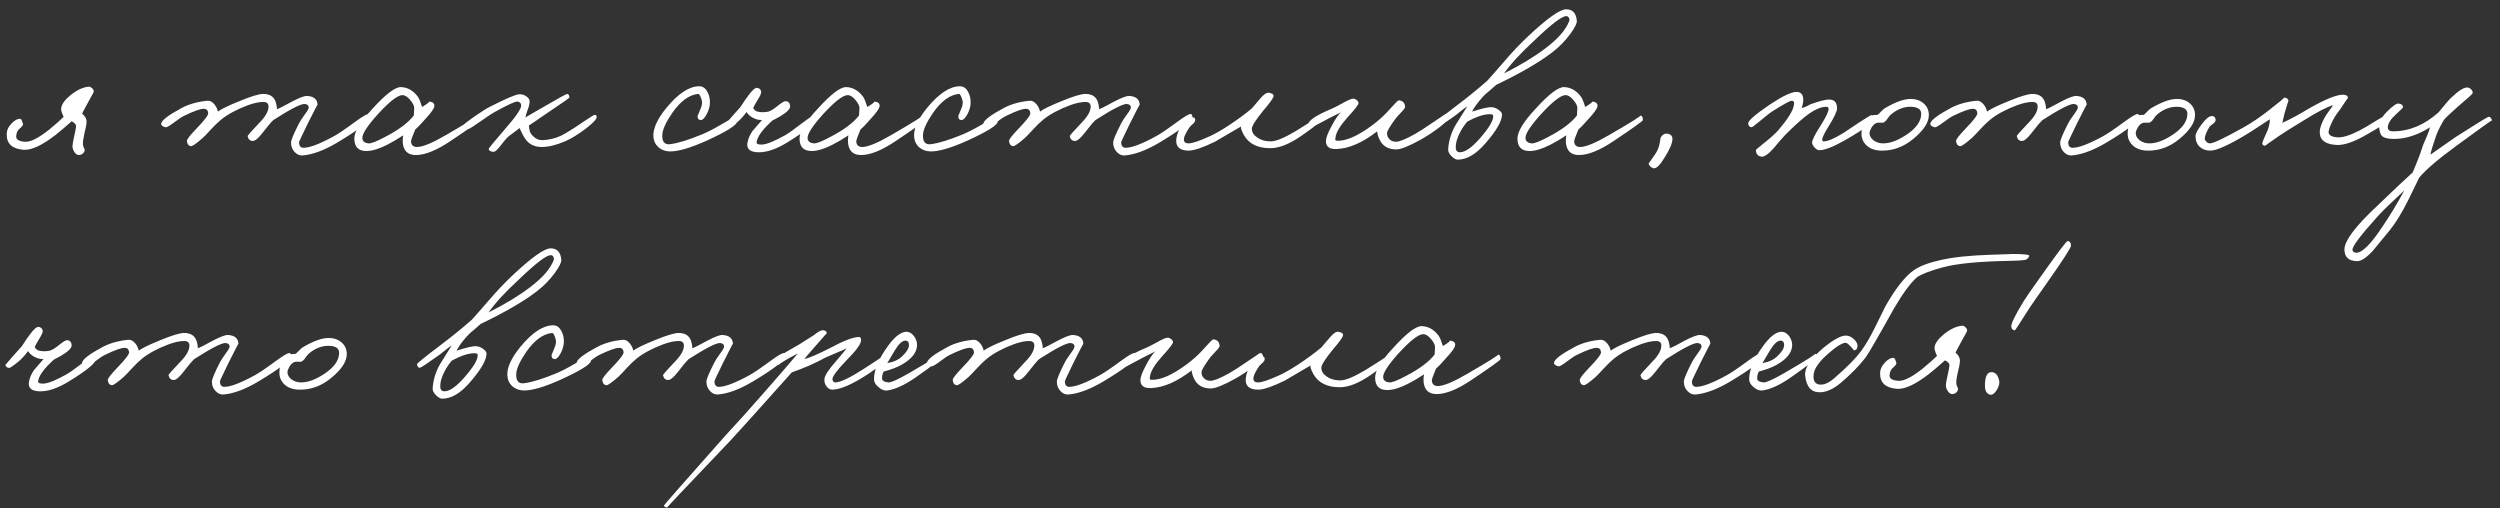 <?xml version="1.0" encoding="UTF-8"?> <svg xmlns="http://www.w3.org/2000/svg" width="251" height="51" viewBox="0 0 251 51" fill="none"><rect x="0" y="0" width="251" height="51" fill="#333333" stroke="none"/><path d="M9.416 9.187C9.416 9.241 9.268 9.524 8.972 10.035C8.488 10.923 8.246 11.381 8.246 11.408C8.555 11.663 8.703 11.946 8.69 12.255C8.676 12.524 8.602 12.915 8.468 13.426C8.36 13.897 8.313 14.26 8.326 14.516C8.326 14.596 8.36 14.704 8.427 14.838C8.494 14.96 8.515 15.067 8.488 15.162C8.394 15.404 8.219 15.538 7.963 15.565C7.761 15.579 7.593 15.471 7.458 15.242C7.337 15.054 7.277 14.866 7.277 14.677C7.277 14.529 7.331 14.213 7.438 13.729C7.559 13.217 7.627 12.861 7.64 12.659C7.64 12.497 7.492 12.336 7.196 12.175C6.564 12.74 6.025 13.197 5.581 13.547C4.222 14.596 3.153 15.094 2.372 15.04C1.215 14.946 0.65 14.421 0.677 13.466C0.677 13.076 0.845 12.713 1.182 12.376C1.491 12.053 1.78 11.905 2.049 11.932C2.13 11.946 2.218 12.121 2.312 12.457C2.325 12.551 2.224 12.693 2.009 12.881C1.767 13.069 1.639 13.332 1.626 13.668C1.599 14.004 1.895 14.193 2.514 14.233C3.065 14.273 3.886 13.856 4.976 12.982C5.581 12.484 6.052 12.067 6.389 11.73C6.187 11.3 6.106 11.004 6.147 10.842C6.2 10.439 6.53 9.995 7.135 9.51C7.768 9.013 8.367 8.743 8.932 8.703C9.012 8.69 9.113 8.737 9.234 8.844C9.356 8.952 9.416 9.066 9.416 9.187ZM37.172 11.73C37.145 12.148 36.042 13.009 33.862 14.314C32.544 15.094 31.386 15.525 30.391 15.605C30.095 15.632 29.826 15.518 29.584 15.262C29.341 15.007 29.22 14.691 29.22 14.314C29.22 14.072 29.489 13.426 30.027 12.376C30.108 12.201 30.31 11.892 30.633 11.448C30.889 11.111 31.01 10.883 30.996 10.762C30.983 10.573 30.848 10.466 30.593 10.439C30.216 10.412 29.166 10.95 27.444 12.053C27.189 12.296 26.825 12.726 26.354 13.345C25.937 13.883 25.614 14.152 25.386 14.152C25.103 14.152 24.928 13.991 24.861 13.668C24.847 13.614 25.251 13.157 26.072 12.296C26.664 11.69 26.96 11.159 26.96 10.701C26.96 10.392 26.785 10.237 26.435 10.237C26.004 10.237 25.493 10.345 24.901 10.56C23.758 10.99 22.856 11.475 22.197 12.013C21.887 12.269 21.564 12.578 21.228 12.941C20.811 13.399 20.528 13.695 20.38 13.829C19.721 14.408 19.317 14.691 19.169 14.677C18.927 14.637 18.793 14.462 18.766 14.152C18.752 14.004 19.075 13.587 19.734 12.901C20.528 12.08 20.918 11.569 20.905 11.367C20.878 11.071 20.73 10.923 20.461 10.923C20.111 10.923 19.465 11.152 18.523 11.609C18.281 11.717 17.904 11.966 17.393 12.356C16.976 12.666 16.721 12.807 16.626 12.78C16.317 12.699 16.169 12.578 16.182 12.417C16.223 12.08 16.909 11.556 18.241 10.842C18.968 10.452 19.829 10.21 20.824 10.116C21.067 10.089 21.302 10.21 21.531 10.479C21.719 10.721 21.833 10.963 21.874 11.206C22.21 10.95 22.93 10.6 24.033 10.156C25.204 9.672 26.004 9.43 26.435 9.43C27.148 9.43 27.579 9.753 27.727 10.398C27.78 10.6 27.807 10.789 27.807 10.963C27.982 10.91 28.5 10.647 29.361 10.176C30.088 9.8 30.579 9.618 30.835 9.631C31.508 9.672 31.857 9.968 31.884 10.52C31.884 10.466 31.548 11.111 30.875 12.457C30.31 13.614 30.027 14.22 30.027 14.273C30.027 14.65 30.175 14.838 30.471 14.838C31.09 14.838 32.113 14.448 33.539 13.668C33.983 13.426 34.696 12.941 35.679 12.215C36.419 11.677 36.863 11.421 37.011 11.448C37.118 11.475 37.172 11.569 37.172 11.73ZM48.168 12.053C48.168 12.148 47.192 12.847 45.242 14.152C43.842 15.094 42.678 15.565 41.75 15.565C41.077 15.565 40.66 15.269 40.499 14.677C40.418 14.368 40.411 14.004 40.478 13.587C39.913 13.964 39.389 14.273 38.904 14.516C38.07 14.946 37.364 15.162 36.785 15.162C35.978 15.162 35.574 14.744 35.574 13.91C35.574 13.21 36.186 12.208 37.411 10.903C38.729 9.45 39.678 8.73 40.256 8.743C40.929 8.77 41.494 9.093 41.952 9.712C42.073 9.874 42.214 10.217 42.376 10.742C42.954 10.392 43.176 10.21 43.042 10.197C43.459 10.223 43.647 10.385 43.607 10.681C43.566 10.923 43.264 11.347 42.699 11.952C42.268 12.45 41.931 12.8 41.689 13.002C41.393 13.702 41.252 14.112 41.266 14.233C41.306 14.583 41.508 14.758 41.871 14.758C42.436 14.758 43.412 14.354 44.797 13.547C47.044 12.242 48.074 11.596 47.885 11.609C48.074 11.596 48.168 11.744 48.168 12.053ZM41.588 10.842C41.588 10.627 41.454 10.358 41.185 10.035C40.902 9.699 40.633 9.537 40.377 9.551C39.893 9.578 39.072 10.223 37.915 11.488C36.839 12.686 36.328 13.493 36.381 13.91C36.422 14.193 36.623 14.354 36.987 14.395C37.256 14.421 37.814 14.206 38.662 13.749C40.034 13.036 40.996 12.316 41.548 11.589L41.588 10.842ZM59.913 11.73C59.927 11.946 59.557 12.343 58.803 12.921C58.036 13.5 57.344 13.924 56.725 14.193C55.837 14.569 55.056 14.758 54.383 14.758C53.63 14.758 53.065 14.462 52.688 13.87C52.621 13.776 52.533 13.621 52.426 13.406C52.305 13.136 52.217 12.955 52.163 12.861C52.069 12.941 51.874 13.089 51.578 13.305C51.309 13.493 51.087 13.668 50.912 13.829C50.845 13.883 50.623 14.152 50.246 14.637C49.923 15.04 49.701 15.242 49.58 15.242C49.284 15.242 49.109 15.148 49.055 14.96C49.042 14.919 49.607 14.233 50.751 12.901C51.8 11.704 52.325 10.937 52.325 10.6C52.325 10.371 52.204 10.237 51.962 10.197C51.746 10.17 51.006 10.506 49.742 11.206C49.459 11.354 48.894 11.724 48.046 12.316C47.387 12.787 47.01 13.009 46.916 12.982C46.566 12.915 46.418 12.793 46.472 12.618C46.499 12.524 46.889 12.215 47.642 11.69C48.383 11.179 48.921 10.842 49.257 10.681C50.778 9.914 51.719 9.51 52.083 9.47C52.338 9.443 52.581 9.504 52.809 9.652C53.051 9.8 53.173 9.981 53.173 10.197C53.173 10.425 53.105 10.708 52.971 11.044C52.836 11.394 52.769 11.65 52.769 11.811C52.702 11.811 53.334 11.434 54.666 10.681C56.119 9.833 56.879 9.416 56.947 9.43C57.095 9.457 57.169 9.578 57.169 9.793C57.169 9.833 56.536 10.277 55.272 11.125L54.262 11.811C53.832 12.121 53.455 12.376 53.132 12.578C53.092 12.632 53.105 12.807 53.173 13.103C53.2 13.278 53.321 13.473 53.536 13.688C53.818 13.957 54.128 14.085 54.464 14.072C55.123 14.045 55.742 13.897 56.321 13.628C56.765 13.412 57.451 12.989 58.38 12.356C59.187 11.804 59.631 11.529 59.712 11.529C59.819 11.529 59.887 11.596 59.913 11.73ZM74 12.215C73.973 12.565 72.964 13.197 70.973 14.112C69.291 14.866 68.04 15.229 67.219 15.202C66.802 15.188 66.445 15.06 66.149 14.818C65.826 14.549 65.645 14.193 65.604 13.749C65.537 12.955 65.968 11.986 66.896 10.842C68.08 9.403 69.17 8.676 70.166 8.663C70.529 8.649 70.811 8.831 71.013 9.208C71.202 9.531 71.289 9.914 71.276 10.358C71.262 10.721 71.154 11.091 70.953 11.468C70.737 11.872 70.529 12.067 70.327 12.053C70.112 12.026 70.018 11.878 70.044 11.609C70.044 11.636 70.139 11.414 70.327 10.943C70.489 10.58 70.529 10.277 70.448 10.035C70.327 9.618 70.206 9.416 70.085 9.43C69.183 9.524 68.322 10.156 67.501 11.327C66.856 12.269 66.519 13.009 66.492 13.547C66.466 14.246 66.735 14.556 67.3 14.475C68.094 14.368 69.143 14.045 70.448 13.507C70.959 13.305 71.639 12.955 72.487 12.457C73.24 12.013 73.65 11.784 73.718 11.771C73.933 11.73 74.027 11.878 74 12.215ZM81.795 12.053C81.714 12.47 80.833 13.197 79.151 14.233C77.927 15 76.87 15.35 75.982 15.283C75.283 15.229 74.967 14.933 75.034 14.395C75.101 13.964 75.276 13.547 75.559 13.143C75.585 13.116 75.902 12.753 76.507 12.053C76.251 12.053 76.023 12.013 75.821 11.932C75.417 11.771 75.128 11.542 74.953 11.246C74.644 11.677 74.294 12.053 73.904 12.376C73.433 12.753 73.15 12.941 73.056 12.941C72.962 12.941 72.874 12.908 72.794 12.841C72.713 12.773 72.679 12.699 72.693 12.618C72.706 12.605 72.962 12.309 73.46 11.73L74.327 10.762C75.135 9.497 75.673 8.851 75.942 8.824C76.05 8.811 76.157 8.844 76.265 8.925C76.373 9.019 76.426 9.134 76.426 9.268C76.413 9.416 76.305 9.652 76.103 9.975C75.861 10.365 75.7 10.654 75.619 10.842C75.74 11.058 75.888 11.179 76.063 11.206C76.373 11.286 76.736 11.286 77.153 11.206C77.409 11.125 77.745 10.91 78.162 10.56C78.525 10.277 78.768 10.143 78.889 10.156C79.158 10.183 79.306 10.345 79.333 10.641C79.373 11.004 78.781 11.488 77.557 12.094C76.534 13.022 76.003 13.762 75.962 14.314C75.962 14.448 76.13 14.516 76.467 14.516C76.951 14.502 77.732 14.193 78.808 13.587C79.104 13.426 79.629 13.056 80.382 12.477C81.055 11.966 81.432 11.704 81.512 11.69C81.62 11.677 81.701 11.71 81.755 11.791C81.808 11.872 81.822 11.959 81.795 12.053ZM92.869 12.053C92.869 12.148 91.894 12.847 89.942 14.152C88.543 15.094 87.379 15.565 86.451 15.565C85.778 15.565 85.361 15.269 85.2 14.677C85.119 14.368 85.112 14.004 85.18 13.587C84.614 13.964 84.09 14.273 83.605 14.516C82.771 14.946 82.065 15.162 81.486 15.162C80.679 15.162 80.275 14.744 80.275 13.91C80.275 13.21 80.887 12.208 82.112 10.903C83.43 9.45 84.379 8.73 84.957 8.743C85.63 8.77 86.195 9.093 86.653 9.712C86.774 9.874 86.915 10.217 87.077 10.742C87.655 10.392 87.877 10.21 87.743 10.197C88.16 10.223 88.348 10.385 88.308 10.681C88.267 10.923 87.965 11.347 87.4 11.952C86.969 12.45 86.633 12.8 86.39 13.002C86.094 13.702 85.953 14.112 85.967 14.233C86.007 14.583 86.209 14.758 86.572 14.758C87.137 14.758 88.113 14.354 89.499 13.547C91.746 12.242 92.775 11.596 92.587 11.609C92.775 11.596 92.869 11.744 92.869 12.053ZM86.29 10.842C86.29 10.627 86.155 10.358 85.886 10.035C85.603 9.699 85.334 9.537 85.079 9.551C84.594 9.578 83.773 10.223 82.616 11.488C81.54 12.686 81.029 13.493 81.082 13.91C81.123 14.193 81.325 14.354 81.688 14.395C81.957 14.421 82.515 14.206 83.363 13.749C84.736 13.036 85.698 12.316 86.249 11.589L86.29 10.842ZM100.174 12.215C100.148 12.565 99.138 13.197 97.147 14.112C95.465 14.866 94.214 15.229 93.393 15.202C92.976 15.188 92.62 15.06 92.323 14.818C92.001 14.549 91.819 14.193 91.778 13.749C91.711 12.955 92.142 11.986 93.07 10.842C94.254 9.403 95.344 8.676 96.34 8.663C96.703 8.649 96.986 8.831 97.187 9.208C97.376 9.531 97.463 9.914 97.45 10.358C97.436 10.721 97.329 11.091 97.127 11.468C96.912 11.872 96.703 12.067 96.501 12.053C96.286 12.026 96.192 11.878 96.219 11.609C96.219 11.636 96.313 11.414 96.501 10.943C96.663 10.58 96.703 10.277 96.622 10.035C96.501 9.618 96.38 9.416 96.259 9.43C95.358 9.524 94.496 10.156 93.676 11.327C93.03 12.269 92.694 13.009 92.667 13.547C92.64 14.246 92.909 14.556 93.474 14.475C94.268 14.368 95.317 14.045 96.622 13.507C97.134 13.305 97.813 12.955 98.661 12.457C99.414 12.013 99.825 11.784 99.892 11.771C100.107 11.73 100.201 11.878 100.174 12.215ZM119.715 11.73C119.688 12.148 118.585 13.009 116.405 14.314C115.087 15.094 113.93 15.525 112.934 15.605C112.638 15.632 112.369 15.518 112.127 15.262C111.885 15.007 111.763 14.691 111.763 14.314C111.763 14.072 112.033 13.426 112.571 12.376C112.651 12.201 112.853 11.892 113.176 11.448C113.432 11.111 113.553 10.883 113.54 10.762C113.526 10.573 113.392 10.466 113.136 10.439C112.759 10.412 111.71 10.95 109.987 12.053C109.732 12.296 109.368 12.726 108.898 13.345C108.48 13.883 108.158 14.152 107.929 14.152C107.646 14.152 107.471 13.991 107.404 13.668C107.391 13.614 107.794 13.157 108.615 12.296C109.207 11.69 109.503 11.159 109.503 10.701C109.503 10.392 109.328 10.237 108.978 10.237C108.548 10.237 108.036 10.345 107.444 10.56C106.301 10.99 105.399 11.475 104.74 12.013C104.43 12.269 104.108 12.578 103.771 12.941C103.354 13.399 103.072 13.695 102.924 13.829C102.264 14.408 101.861 14.691 101.713 14.677C101.47 14.637 101.336 14.462 101.309 14.152C101.295 14.004 101.618 13.587 102.278 12.901C103.072 12.08 103.462 11.569 103.448 11.367C103.421 11.071 103.273 10.923 103.004 10.923C102.654 10.923 102.009 11.152 101.067 11.609C100.825 11.717 100.448 11.966 99.936 12.356C99.519 12.666 99.264 12.807 99.17 12.78C98.86 12.699 98.712 12.578 98.726 12.417C98.766 12.08 99.452 11.556 100.784 10.842C101.511 10.452 102.372 10.21 103.368 10.116C103.61 10.089 103.845 10.21 104.074 10.479C104.262 10.721 104.377 10.963 104.417 11.206C104.753 10.95 105.473 10.6 106.577 10.156C107.747 9.672 108.548 9.43 108.978 9.43C109.691 9.43 110.122 9.753 110.27 10.398C110.324 10.6 110.351 10.789 110.351 10.963C110.526 10.91 111.044 10.647 111.905 10.176C112.631 9.8 113.122 9.618 113.378 9.631C114.051 9.672 114.401 9.968 114.428 10.52C114.428 10.466 114.091 11.111 113.418 12.457C112.853 13.614 112.571 14.22 112.571 14.273C112.571 14.65 112.719 14.838 113.015 14.838C113.634 14.838 114.656 14.448 116.083 13.668C116.527 13.426 117.24 12.941 118.222 12.215C118.962 11.677 119.406 11.421 119.554 11.448C119.662 11.475 119.715 11.569 119.715 11.73ZM132.75 11.932C132.682 12.148 132.01 12.699 130.731 13.587C129.507 14.448 128.444 14.879 127.543 14.879C126.264 14.879 125.376 14.435 124.878 13.547C124.65 13.116 124.556 12.834 124.596 12.699C122.82 13.735 121.972 14.233 122.053 14.193C120.788 14.812 119.887 15.121 119.348 15.121C118.447 15.121 118.03 14.744 118.097 13.991C118.138 13.52 118.333 13.029 118.682 12.518C119.059 11.966 119.416 11.717 119.752 11.771C119.94 11.798 120.021 11.905 119.994 12.094C119.981 12.201 119.907 12.316 119.772 12.437C119.584 12.598 119.47 12.713 119.429 12.78C119.066 13.318 118.878 13.708 118.864 13.95C118.837 14.246 118.999 14.395 119.348 14.395C119.712 14.395 120.425 14.152 121.488 13.668C121.986 13.439 122.578 13.103 123.264 12.659C124.246 12.013 125.053 11.421 125.686 10.883L126.513 9.914C126.877 9.483 127.166 9.282 127.381 9.309C127.731 9.362 127.892 9.483 127.865 9.672C127.825 9.874 127.475 10.358 126.816 11.125C126.063 12.053 125.686 12.652 125.686 12.921C125.686 13.271 125.867 13.567 126.231 13.809C126.594 14.065 127.045 14.193 127.583 14.193C128.108 14.193 128.955 13.843 130.126 13.143C131.794 12.107 132.561 11.596 132.427 11.609C132.507 11.596 132.588 11.623 132.669 11.69C132.75 11.757 132.777 11.838 132.75 11.932ZM145.456 11.811C145.483 11.946 145.18 12.262 144.548 12.76C143.929 13.231 143.31 13.641 142.691 13.991C141.507 14.65 140.686 14.986 140.229 15C139.408 15.014 138.836 14.691 138.513 14.031C138.352 13.681 138.271 13.399 138.271 13.184C136.818 14.314 135.466 14.906 134.214 14.96C133.461 15 133.098 14.717 133.125 14.112C133.138 13.816 133.326 13.332 133.69 12.659C134.04 11.986 134.356 11.522 134.638 11.266C134.504 11.347 134.302 11.448 134.033 11.569L133.326 11.932C132.21 12.524 131.658 12.82 131.671 12.82C131.429 12.793 131.322 12.672 131.349 12.457C131.402 12.067 132.183 11.556 133.69 10.923C133.865 10.856 134.235 10.668 134.8 10.358C135.271 10.089 135.6 9.941 135.789 9.914C135.923 9.887 136.058 9.927 136.192 10.035C136.327 10.129 136.394 10.237 136.394 10.358C136.394 10.506 136.031 10.977 135.304 11.771C134.578 12.578 134.174 13.237 134.093 13.749C134.066 13.964 134.053 14.045 134.053 13.991C134.053 14.072 134.114 14.119 134.235 14.132C135.15 14.172 136.347 13.641 137.827 12.538C138.406 12.094 138.877 11.677 139.24 11.286C139.966 10.479 140.357 10.075 140.41 10.075C140.814 10.089 141.036 10.304 141.076 10.721C141.076 10.829 140.942 11.017 140.673 11.286C140.323 11.65 140.101 11.905 140.007 12.053C139.509 12.753 139.26 13.184 139.26 13.345C139.247 13.574 139.314 13.769 139.462 13.93C139.637 14.132 139.866 14.233 140.148 14.233C140.498 14.233 141.13 13.977 142.045 13.466C142.516 13.197 143.142 12.793 143.922 12.255C144.689 11.744 145.066 11.488 145.052 11.488C145.241 11.381 145.375 11.488 145.456 11.811ZM158.312 2.083C158.339 2.325 158.124 2.763 157.666 3.395C157.155 4.095 156.549 4.714 155.85 5.252C154.558 6.248 152.681 7.337 150.219 8.521C150.125 8.616 149.909 8.804 149.573 9.087C149.25 9.342 149.001 9.571 148.826 9.773C148.328 10.338 147.985 10.816 147.797 11.206C148.806 10.883 149.465 10.735 149.775 10.762C150.003 10.775 150.232 10.863 150.461 11.024C150.69 11.199 150.804 11.354 150.804 11.488C150.804 12.148 150.252 13.11 149.149 14.374C148.207 15.478 147.272 16.029 146.344 16.029C146.182 16.029 145.987 15.922 145.758 15.706C145.503 15.464 145.382 15.229 145.395 15C145.449 14.125 145.705 13.298 146.162 12.518L147.312 10.681C147.097 10.816 146.868 10.984 146.626 11.185C146.317 11.441 146.101 11.609 145.98 11.69C144.85 12.497 144.231 12.908 144.124 12.921C143.976 12.948 143.875 12.834 143.821 12.578C143.807 12.497 144.574 11.872 146.122 10.701C147.333 9.786 148.396 8.925 149.31 8.118C149.432 7.997 149.977 7.378 150.945 6.261C151.82 5.238 152.661 4.35 153.468 3.597C155.365 1.821 156.623 0.933 157.242 0.933C157.888 0.933 158.245 1.316 158.312 2.083ZM157.545 2.124C157.585 2.016 157.579 1.908 157.525 1.801C157.471 1.693 157.39 1.632 157.283 1.619C156.865 1.579 155.789 2.393 154.053 4.061C152.694 5.312 151.679 6.416 151.006 7.371C152.688 6.523 154.074 5.682 155.163 4.848C156.415 3.906 157.209 2.998 157.545 2.124ZM149.916 11.65C149.916 11.529 149.828 11.468 149.654 11.468C149.048 11.441 148.268 11.69 147.312 12.215C147.057 12.511 146.835 12.834 146.646 13.184C146.297 13.816 146.135 14.381 146.162 14.879C146.189 15.175 146.35 15.309 146.646 15.283C147.158 15.242 147.804 14.778 148.584 13.89C149.499 12.841 149.943 12.094 149.916 11.65ZM164.947 12.053C164.947 12.148 163.971 12.847 162.02 14.152C160.621 15.094 159.457 15.565 158.529 15.565C157.856 15.565 157.439 15.269 157.277 14.677C157.196 14.368 157.19 14.004 157.257 13.587C156.692 13.964 156.167 14.273 155.683 14.516C154.849 14.946 154.142 15.162 153.564 15.162C152.756 15.162 152.353 14.744 152.353 13.91C152.353 13.21 152.965 12.208 154.189 10.903C155.508 9.45 156.456 8.73 157.035 8.743C157.708 8.77 158.273 9.093 158.73 9.712C158.851 9.874 158.993 10.217 159.154 10.742C159.733 10.392 159.955 10.21 159.82 10.197C160.237 10.223 160.426 10.385 160.385 10.681C160.345 10.923 160.042 11.347 159.477 11.952C159.047 12.45 158.71 12.8 158.468 13.002C158.172 13.702 158.031 14.112 158.044 14.233C158.085 14.583 158.286 14.758 158.65 14.758C159.215 14.758 160.19 14.354 161.576 13.547C163.823 12.242 164.852 11.596 164.664 11.609C164.852 11.596 164.947 11.744 164.947 12.053ZM158.367 10.842C158.367 10.627 158.233 10.358 157.963 10.035C157.681 9.699 157.412 9.537 157.156 9.551C156.672 9.578 155.851 10.223 154.694 11.488C153.617 12.686 153.106 13.493 153.16 13.91C153.2 14.193 153.402 14.354 153.765 14.395C154.035 14.421 154.593 14.206 155.441 13.749C156.813 13.036 157.775 12.316 158.327 11.589L158.367 10.842ZM167.913 13.95C167.913 14.368 167.644 15 167.105 15.848C166.661 16.588 166.298 16.938 166.016 16.897C165.895 16.87 165.78 16.803 165.672 16.695C165.565 16.574 165.518 16.467 165.531 16.372C165.531 16.413 165.746 16.117 166.177 15.484C166.406 15.148 166.554 14.798 166.621 14.435C166.702 14.018 166.729 13.829 166.702 13.87C166.89 13.52 167.132 13.372 167.428 13.426C167.751 13.48 167.913 13.655 167.913 13.95ZM188.194 11.851C188.194 12.201 187.212 12.941 185.247 14.072C184.063 14.744 183.202 15.081 182.664 15.081C182.502 15.081 182.341 14.986 182.18 14.798C182.018 14.623 181.937 14.462 181.937 14.314C181.937 14.058 182.22 13.493 182.785 12.618C183.323 11.771 183.592 11.206 183.592 10.923C183.579 10.789 183.498 10.721 183.35 10.721C182.772 10.721 182.058 11.058 181.211 11.73C180.632 12.201 179.986 12.793 179.273 13.507C179.152 13.628 178.964 13.836 178.708 14.132L178.062 14.899C177.524 15.491 177.12 15.767 176.851 15.727C176.502 15.686 176.313 15.471 176.286 15.081C176.286 15.04 176.515 14.838 176.972 14.475C177.739 13.87 178.264 13.399 178.547 13.062C179.542 11.905 180.067 11.044 180.121 10.479C180.161 10.237 180.081 10.116 179.879 10.116C179.717 10.116 179.098 10.452 178.022 11.125C177.726 11.313 177.275 11.663 176.67 12.175C176.199 12.578 175.923 12.78 175.842 12.78C175.654 12.753 175.546 12.632 175.519 12.417C175.479 12.148 176.192 11.515 177.659 10.52C178.95 9.658 179.852 9.228 180.363 9.228C180.794 9.228 181.022 9.47 181.049 9.954C181.063 10.17 181.009 10.466 180.888 10.842C181.076 10.802 181.251 10.742 181.413 10.661C181.628 10.54 181.776 10.466 181.857 10.439C182.731 10.129 183.337 9.981 183.673 9.995C184.184 10.008 184.44 10.304 184.44 10.883C184.44 11.165 184.171 11.744 183.633 12.618C183.175 13.345 182.947 13.816 182.947 14.031C182.947 14.139 183 14.193 183.108 14.193C183.512 14.193 184.171 13.91 185.086 13.345C185.22 13.264 185.725 12.928 186.6 12.336C187.366 11.838 187.777 11.582 187.831 11.569C188.073 11.542 188.194 11.636 188.194 11.851ZM193.655 11.549C193.655 12.302 193.123 13.11 192.06 13.971C191.092 14.764 190.029 15.148 188.871 15.121C188.199 15.108 187.681 14.906 187.317 14.516C187.008 14.179 186.867 13.776 186.894 13.305C186.921 12.551 187.243 11.993 187.862 11.63C187.97 11.562 188.185 11.529 188.508 11.529C188.589 11.475 188.703 11.367 188.851 11.206C189.013 11.044 189.134 10.937 189.215 10.883C190.278 10.25 191.145 9.934 191.818 9.934C192.37 9.934 192.814 10.089 193.15 10.398C193.487 10.694 193.655 11.078 193.655 11.549ZM192.888 11.428C192.888 10.984 192.558 10.748 191.899 10.721C191.186 10.694 190.506 10.95 189.86 11.488C189.766 11.556 189.638 11.71 189.477 11.952C189.342 12.154 189.201 12.275 189.053 12.316C188.972 12.329 188.885 12.329 188.791 12.316L188.528 12.316C188.3 12.343 188.091 12.504 187.903 12.8C187.768 13.042 187.701 13.231 187.701 13.365C187.701 13.634 187.835 13.877 188.105 14.092C188.387 14.294 188.71 14.395 189.073 14.395C189.76 14.395 190.54 14.105 191.414 13.527C192.397 12.867 192.888 12.168 192.888 11.428ZM214.794 11.73C214.767 12.148 213.664 13.009 211.484 14.314C210.165 15.094 209.008 15.525 208.013 15.605C207.717 15.632 207.447 15.518 207.205 15.262C206.963 15.007 206.842 14.691 206.842 14.314C206.842 14.072 207.111 13.426 207.649 12.376C207.73 12.201 207.932 11.892 208.255 11.448C208.51 11.111 208.631 10.883 208.618 10.762C208.605 10.573 208.47 10.466 208.214 10.439C207.838 10.412 206.788 10.95 205.066 12.053C204.81 12.296 204.447 12.726 203.976 13.345C203.559 13.883 203.236 14.152 203.007 14.152C202.725 14.152 202.55 13.991 202.483 13.668C202.469 13.614 202.873 13.157 203.693 12.296C204.286 11.69 204.582 11.159 204.582 10.701C204.582 10.392 204.407 10.237 204.057 10.237C203.626 10.237 203.115 10.345 202.523 10.56C201.379 10.99 200.478 11.475 199.818 12.013C199.509 12.269 199.186 12.578 198.85 12.941C198.433 13.399 198.15 13.695 198.002 13.829C197.343 14.408 196.939 14.691 196.791 14.677C196.549 14.637 196.414 14.462 196.387 14.152C196.374 14.004 196.697 13.587 197.356 12.901C198.15 12.08 198.54 11.569 198.527 11.367C198.5 11.071 198.352 10.923 198.083 10.923C197.733 10.923 197.087 11.152 196.145 11.609C195.903 11.717 195.526 11.966 195.015 12.356C194.598 12.666 194.342 12.807 194.248 12.78C193.939 12.699 193.791 12.578 193.804 12.417C193.844 12.08 194.531 11.556 195.863 10.842C196.589 10.452 197.45 10.21 198.446 10.116C198.688 10.089 198.924 10.21 199.152 10.479C199.341 10.721 199.455 10.963 199.496 11.206C199.832 10.95 200.552 10.6 201.655 10.156C202.826 9.672 203.626 9.43 204.057 9.43C204.77 9.43 205.2 9.753 205.348 10.398C205.402 10.6 205.429 10.789 205.429 10.963C205.604 10.91 206.122 10.647 206.983 10.176C207.71 9.8 208.201 9.618 208.457 9.631C209.129 9.672 209.479 9.968 209.506 10.52C209.506 10.466 209.17 11.111 208.497 12.457C207.932 13.614 207.649 14.22 207.649 14.273C207.649 14.65 207.797 14.838 208.093 14.838C208.712 14.838 209.735 14.448 211.161 13.668C211.605 13.426 212.318 12.941 213.3 12.215C214.04 11.677 214.484 11.421 214.632 11.448C214.74 11.475 214.794 11.569 214.794 11.73ZM220.381 11.549C220.381 12.302 219.849 13.11 218.786 13.971C217.818 14.764 216.755 15.148 215.598 15.121C214.925 15.108 214.407 14.906 214.043 14.516C213.734 14.179 213.593 13.776 213.62 13.305C213.647 12.551 213.969 11.993 214.588 11.63C214.696 11.562 214.911 11.529 215.234 11.529C215.315 11.475 215.429 11.367 215.577 11.206C215.739 11.044 215.86 10.937 215.941 10.883C217.004 10.25 217.871 9.934 218.544 9.934C219.096 9.934 219.54 10.089 219.876 10.398C220.213 10.694 220.381 11.078 220.381 11.549ZM219.614 11.428C219.614 10.984 219.284 10.748 218.625 10.721C217.912 10.694 217.232 10.95 216.586 11.488C216.492 11.556 216.364 11.71 216.203 11.952C216.068 12.154 215.927 12.275 215.779 12.316C215.698 12.329 215.611 12.329 215.517 12.316L215.254 12.316C215.026 12.343 214.817 12.504 214.629 12.8C214.494 13.042 214.427 13.231 214.427 13.365C214.427 13.634 214.562 13.877 214.831 14.092C215.113 14.294 215.436 14.395 215.799 14.395C216.486 14.395 217.266 14.105 218.141 13.527C219.123 12.867 219.614 12.168 219.614 11.428ZM240.047 11.771C240.06 12.026 239.159 12.659 237.342 13.668C236.239 14.273 235.351 14.569 234.678 14.556C233.494 14.516 232.902 14.085 232.902 13.264C232.902 12.901 233.05 12.444 233.346 11.892C233.44 11.704 233.602 11.455 233.83 11.145C234.059 10.836 234.194 10.641 234.234 10.56C233.629 10.735 232.646 11.246 231.287 12.094C230.023 12.861 229.188 13.385 228.785 13.668C227.856 14.314 227.399 14.637 227.412 14.637C227.224 14.61 227.13 14.529 227.13 14.395C227.143 14.287 227.224 14.072 227.372 13.749C227.547 13.372 227.655 13.13 227.695 13.022C227.829 12.618 227.897 12.269 227.897 11.973C227.735 12.067 227.406 12.282 226.908 12.618C226.343 12.995 225.905 13.278 225.596 13.466C223.766 14.569 222.542 15.121 221.923 15.121C221.492 15.121 221.142 15 220.873 14.758C220.577 14.489 220.429 14.125 220.429 13.668C220.429 13.426 220.631 13.036 221.035 12.497C221.465 11.919 221.815 11.636 222.084 11.65C222.299 11.65 222.421 11.771 222.447 12.013C222.461 12.148 222.38 12.282 222.205 12.417C221.977 12.578 221.842 12.699 221.802 12.78C221.533 13.237 221.385 13.601 221.358 13.87C221.344 13.991 221.398 14.112 221.519 14.233C221.64 14.341 221.761 14.395 221.882 14.395C222.219 14.395 223.349 13.856 225.273 12.78C226.107 12.309 226.941 11.744 227.776 11.085C228.879 10.237 229.39 9.806 229.31 9.793C229.619 9.82 229.767 9.941 229.754 10.156C229.754 10.102 229.619 10.533 229.35 11.448L229.148 12.336C229.942 11.973 230.816 11.502 231.772 10.923C233.481 9.941 234.665 9.47 235.324 9.51C235.606 9.537 235.741 9.645 235.728 9.833C235.728 9.82 235.526 10.116 235.122 10.721C235.041 10.856 234.887 11.071 234.658 11.367C234.483 11.609 234.342 11.838 234.234 12.053C233.965 12.578 233.817 12.968 233.79 13.224C233.763 13.547 234.059 13.735 234.678 13.789C235.162 13.829 235.876 13.614 236.817 13.143C237.248 12.928 237.867 12.565 238.674 12.053C239.333 11.65 239.697 11.448 239.764 11.448C239.939 11.448 240.033 11.556 240.047 11.771ZM250.195 12.094C250.195 12.04 249.024 12.874 246.683 14.596C244.88 15.902 243.615 16.978 242.889 17.826C242.942 17.731 242.572 18.492 241.779 20.106C241.133 21.398 240.507 22.414 239.902 23.154L238.206 25.212C237.56 25.899 237.036 26.235 236.632 26.221C235.798 26.195 235.381 25.804 235.381 25.051C235.381 24.176 236.484 22.71 238.691 20.651C240.157 19.238 241.341 18.122 242.243 17.301L242.727 16.11C242.942 15.572 243.104 15.121 243.211 14.758C243.252 14.61 243.38 14.3 243.595 13.829C243.797 13.358 243.925 13.009 243.978 12.78C242.741 13.56 241.53 13.95 240.346 13.95C239.7 13.95 239.283 13.829 239.094 13.587C238.987 13.466 238.906 13.17 238.852 12.699C238.812 12.296 239.088 11.791 239.68 11.185C240.245 10.62 240.628 10.358 240.83 10.398C241.112 10.439 241.26 10.56 241.274 10.762C241.274 10.802 241.032 11.044 240.547 11.488C240.036 11.946 239.767 12.363 239.74 12.74C239.713 13.036 239.888 13.184 240.265 13.184C241.879 13.184 243.4 12.551 244.826 11.286C245.458 10.506 245.876 10.022 246.077 9.833C246.804 9.134 247.342 8.784 247.692 8.784C247.84 8.784 247.975 8.844 248.096 8.965C248.217 9.087 248.271 9.214 248.257 9.349C248.257 9.416 247.786 9.847 246.844 10.641C246.024 11.367 245.539 11.825 245.391 12.013C245.055 12.551 244.786 13.089 244.584 13.628C244.247 14.596 244.059 15.229 244.019 15.525L246.562 13.749C248.661 12.403 249.764 11.73 249.872 11.73C249.952 11.717 250.026 11.764 250.094 11.872C250.161 11.952 250.195 12.026 250.195 12.094ZM241.395 19.117C240.144 20.274 239.283 21.109 238.812 21.62C237.022 23.598 236.148 24.755 236.188 25.091C236.215 25.28 236.349 25.374 236.592 25.374C237.17 25.374 238.031 24.513 239.175 22.79C239.969 21.62 240.709 20.395 241.395 19.117ZM9.658 36.053C9.578 36.471 8.696 37.197 7.014 38.233C5.79 39 4.734 39.35 3.846 39.283C3.146 39.229 2.83 38.933 2.897 38.395C2.964 37.964 3.139 37.547 3.422 37.143C3.449 37.116 3.765 36.753 4.37 36.053C4.115 36.053 3.886 36.013 3.684 35.932C3.281 35.771 2.991 35.542 2.816 35.246C2.507 35.677 2.157 36.053 1.767 36.376C1.296 36.753 1.013 36.941 0.919 36.941C0.825 36.941 0.738 36.908 0.657 36.84C0.576 36.773 0.543 36.699 0.556 36.618C0.569 36.605 0.825 36.309 1.323 35.73L2.191 34.762C2.998 33.497 3.536 32.851 3.805 32.824C3.913 32.811 4.021 32.844 4.128 32.925C4.236 33.019 4.29 33.134 4.29 33.268C4.276 33.416 4.169 33.652 3.967 33.975C3.725 34.365 3.563 34.654 3.482 34.842C3.604 35.058 3.752 35.179 3.926 35.206C4.236 35.286 4.599 35.286 5.016 35.206C5.272 35.125 5.608 34.91 6.025 34.56C6.389 34.277 6.631 34.143 6.752 34.156C7.021 34.183 7.169 34.345 7.196 34.641C7.236 35.004 6.644 35.488 5.42 36.094C4.397 37.022 3.866 37.762 3.826 38.314C3.826 38.448 3.994 38.516 4.33 38.516C4.814 38.502 5.595 38.193 6.671 37.587C6.967 37.426 7.492 37.056 8.246 36.477C8.918 35.966 9.295 35.703 9.376 35.69C9.483 35.677 9.564 35.71 9.618 35.791C9.672 35.872 9.685 35.959 9.658 36.053ZM29.229 35.73C29.202 36.148 28.099 37.009 25.919 38.314C24.601 39.094 23.444 39.525 22.448 39.605C22.152 39.632 21.883 39.518 21.641 39.262C21.398 39.007 21.277 38.691 21.277 38.314C21.277 38.072 21.546 37.426 22.085 36.376C22.165 36.201 22.367 35.892 22.69 35.448C22.946 35.111 23.067 34.883 23.053 34.762C23.04 34.573 22.905 34.466 22.65 34.439C22.273 34.412 21.223 34.95 19.501 36.053C19.246 36.295 18.882 36.726 18.411 37.345C17.994 37.883 17.671 38.152 17.443 38.152C17.16 38.152 16.985 37.991 16.918 37.668C16.904 37.614 17.308 37.157 18.129 36.295C18.721 35.69 19.017 35.159 19.017 34.701C19.017 34.392 18.842 34.237 18.492 34.237C18.061 34.237 17.55 34.345 16.958 34.56C15.815 34.99 14.913 35.475 14.254 36.013C13.944 36.269 13.621 36.578 13.285 36.941C12.868 37.399 12.585 37.695 12.437 37.829C11.778 38.408 11.374 38.691 11.226 38.677C10.984 38.637 10.85 38.462 10.823 38.152C10.809 38.004 11.132 37.587 11.791 36.901C12.585 36.08 12.976 35.569 12.962 35.367C12.935 35.071 12.787 34.923 12.518 34.923C12.168 34.923 11.522 35.152 10.581 35.609C10.338 35.717 9.962 35.966 9.45 36.356C9.033 36.666 8.778 36.807 8.683 36.78C8.374 36.699 8.226 36.578 8.239 36.417C8.28 36.08 8.966 35.556 10.298 34.842C11.025 34.452 11.886 34.21 12.881 34.116C13.123 34.089 13.359 34.21 13.588 34.479C13.776 34.721 13.89 34.964 13.931 35.206C14.267 34.95 14.987 34.6 16.09 34.156C17.261 33.672 18.061 33.43 18.492 33.43C19.205 33.43 19.636 33.753 19.784 34.398C19.838 34.6 19.864 34.789 19.864 34.964C20.039 34.91 20.557 34.647 21.419 34.176C22.145 33.8 22.636 33.618 22.892 33.632C23.565 33.672 23.914 33.968 23.941 34.52C23.941 34.466 23.605 35.111 22.932 36.457C22.367 37.614 22.085 38.22 22.085 38.273C22.085 38.65 22.233 38.839 22.529 38.839C23.148 38.839 24.17 38.448 25.596 37.668C26.04 37.426 26.753 36.941 27.736 36.215C28.476 35.677 28.92 35.421 29.068 35.448C29.175 35.475 29.229 35.569 29.229 35.73ZM34.816 35.549C34.816 36.302 34.285 37.11 33.222 37.971C32.253 38.764 31.19 39.148 30.033 39.121C29.36 39.108 28.842 38.906 28.479 38.516C28.169 38.179 28.028 37.776 28.055 37.305C28.082 36.551 28.405 35.993 29.024 35.63C29.131 35.562 29.347 35.529 29.67 35.529C29.75 35.475 29.865 35.367 30.013 35.206C30.174 35.044 30.295 34.937 30.376 34.883C31.439 34.25 32.307 33.934 32.98 33.934C33.531 33.934 33.975 34.089 34.312 34.398C34.648 34.694 34.816 35.078 34.816 35.549ZM34.049 35.428C34.049 34.984 33.719 34.748 33.06 34.721C32.347 34.694 31.668 34.95 31.022 35.488C30.928 35.556 30.8 35.71 30.638 35.952C30.504 36.154 30.363 36.275 30.215 36.316C30.134 36.329 30.046 36.329 29.952 36.316L29.69 36.316C29.461 36.343 29.253 36.504 29.064 36.8C28.93 37.042 28.862 37.231 28.862 37.365C28.862 37.634 28.997 37.877 29.266 38.092C29.549 38.294 29.871 38.395 30.235 38.395C30.921 38.395 31.701 38.105 32.576 37.527C33.558 36.867 34.049 36.168 34.049 35.428ZM56.355 26.083C56.382 26.325 56.166 26.763 55.709 27.395C55.198 28.095 54.592 28.714 53.892 29.252C52.601 30.247 50.724 31.337 48.262 32.521C48.167 32.616 47.952 32.804 47.616 33.087C47.293 33.342 47.044 33.571 46.869 33.773C46.371 34.338 46.028 34.816 45.84 35.206C46.849 34.883 47.508 34.735 47.818 34.762C48.046 34.775 48.275 34.863 48.504 35.024C48.733 35.199 48.847 35.354 48.847 35.488C48.847 36.148 48.295 37.11 47.192 38.374C46.25 39.478 45.315 40.029 44.386 40.029C44.225 40.029 44.03 39.922 43.801 39.706C43.546 39.464 43.425 39.229 43.438 39C43.492 38.125 43.747 37.298 44.205 36.518L45.355 34.681C45.14 34.816 44.911 34.984 44.669 35.185C44.36 35.441 44.144 35.609 44.023 35.69C42.893 36.497 42.274 36.908 42.166 36.921C42.019 36.948 41.918 36.834 41.864 36.578C41.85 36.497 42.617 35.872 44.164 34.701C45.376 33.786 46.438 32.925 47.353 32.118C47.474 31.997 48.019 31.378 48.988 30.261C49.863 29.238 50.704 28.35 51.511 27.597C53.408 25.821 54.666 24.933 55.285 24.933C55.931 24.933 56.288 25.316 56.355 26.083ZM55.588 26.124C55.628 26.016 55.621 25.908 55.568 25.801C55.514 25.693 55.433 25.633 55.325 25.619C54.908 25.579 53.832 26.393 52.096 28.061C50.737 29.312 49.721 30.416 49.049 31.371C50.731 30.523 52.116 29.682 53.206 28.848C54.458 27.906 55.252 26.998 55.588 26.124ZM47.959 35.65C47.959 35.529 47.871 35.468 47.697 35.468C47.091 35.441 46.311 35.69 45.355 36.215C45.1 36.511 44.878 36.834 44.689 37.184C44.34 37.816 44.178 38.381 44.205 38.879C44.232 39.175 44.393 39.309 44.689 39.283C45.201 39.242 45.846 38.778 46.627 37.89C47.542 36.84 47.986 36.094 47.959 35.65ZM59.336 36.215C59.309 36.565 58.3 37.197 56.309 38.112C54.627 38.865 53.376 39.229 52.555 39.202C52.138 39.188 51.781 39.061 51.485 38.818C51.163 38.549 50.981 38.193 50.941 37.749C50.873 36.955 51.304 35.986 52.232 34.842C53.416 33.403 54.506 32.676 55.502 32.663C55.865 32.649 56.148 32.831 56.349 33.208C56.538 33.531 56.625 33.914 56.612 34.358C56.598 34.721 56.491 35.091 56.289 35.468C56.074 35.872 55.865 36.067 55.663 36.053C55.448 36.026 55.354 35.878 55.381 35.609C55.381 35.636 55.475 35.414 55.663 34.943C55.825 34.58 55.865 34.277 55.784 34.035C55.663 33.618 55.542 33.416 55.421 33.43C54.52 33.524 53.658 34.156 52.838 35.327C52.192 36.269 51.855 37.009 51.828 37.547C51.802 38.246 52.071 38.556 52.636 38.475C53.43 38.368 54.479 38.045 55.784 37.507C56.296 37.305 56.975 36.955 57.823 36.457C58.576 36.013 58.987 35.784 59.054 35.771C59.269 35.73 59.363 35.878 59.336 36.215ZM78.877 35.73C78.85 36.148 77.747 37.009 75.567 38.314C74.249 39.094 73.092 39.525 72.096 39.605C71.8 39.632 71.531 39.518 71.289 39.262C71.046 39.007 70.925 38.691 70.925 38.314C70.925 38.072 71.195 37.426 71.733 36.376C71.814 36.201 72.015 35.892 72.338 35.448C72.594 35.111 72.715 34.883 72.701 34.762C72.688 34.573 72.553 34.466 72.298 34.439C71.921 34.412 70.872 34.95 69.149 36.053C68.894 36.295 68.53 36.726 68.059 37.345C67.642 37.883 67.32 38.152 67.091 38.152C66.808 38.152 66.633 37.991 66.566 37.668C66.553 37.614 66.956 37.157 67.777 36.295C68.369 35.69 68.665 35.159 68.665 34.701C68.665 34.392 68.49 34.237 68.14 34.237C67.71 34.237 67.198 34.345 66.606 34.56C65.463 34.99 64.561 35.475 63.902 36.013C63.593 36.269 63.27 36.578 62.933 36.941C62.516 37.399 62.233 37.695 62.086 37.829C61.426 38.408 61.023 38.691 60.874 38.677C60.632 38.637 60.498 38.462 60.471 38.152C60.457 38.004 60.78 37.587 61.44 36.901C62.233 36.08 62.624 35.569 62.61 35.367C62.583 35.071 62.435 34.923 62.166 34.923C61.816 34.923 61.171 35.152 60.229 35.609C59.986 35.717 59.61 35.966 59.099 36.356C58.681 36.666 58.426 36.807 58.331 36.78C58.022 36.699 57.874 36.578 57.888 36.417C57.928 36.08 58.614 35.556 59.946 34.842C60.673 34.452 61.534 34.21 62.529 34.116C62.772 34.089 63.007 34.21 63.236 34.479C63.424 34.721 63.539 34.964 63.579 35.206C63.915 34.95 64.635 34.6 65.739 34.156C66.909 33.672 67.71 33.43 68.14 33.43C68.853 33.43 69.284 33.753 69.432 34.398C69.486 34.6 69.513 34.789 69.513 34.964C69.688 34.91 70.206 34.647 71.067 34.176C71.793 33.8 72.284 33.618 72.54 33.632C73.213 33.672 73.563 33.968 73.59 34.52C73.59 34.466 73.253 35.111 72.58 36.457C72.015 37.614 71.733 38.22 71.733 38.273C71.733 38.65 71.881 38.839 72.177 38.839C72.796 38.839 73.818 38.448 75.245 37.668C75.689 37.426 76.402 36.941 77.384 36.215C78.124 35.677 78.568 35.421 78.716 35.448C78.823 35.475 78.877 35.569 78.877 35.73ZM89.227 35.771C89.214 36.053 88.528 36.645 87.169 37.547C85.581 38.583 84.383 39.108 83.576 39.121C83.334 39.121 83.132 39.007 82.971 38.778C82.823 38.576 82.755 38.341 82.769 38.072C82.796 37.708 83.2 37.089 83.98 36.215C84.626 35.461 84.962 35.044 84.989 34.964C84.76 35.098 84.437 35.246 84.02 35.407C83.469 35.636 83.092 35.798 82.89 35.892C81.867 36.457 80.737 36.955 79.499 37.385C75.907 41.408 73.835 43.709 73.283 44.288C69.045 48.728 66.946 50.948 66.986 50.948C66.798 50.948 66.69 50.881 66.663 50.746C66.663 50.706 68.722 48.365 72.839 43.723L74.555 41.846C75.174 41.16 75.813 40.44 76.472 39.686C78.14 37.789 79.351 36.39 80.105 35.488L79.338 35.892C78.463 36.39 78.087 36.645 78.208 36.659C78.073 36.645 77.939 36.524 77.804 36.295C77.71 36.107 78.369 35.623 79.782 34.842C80.091 34.681 80.434 34.472 80.811 34.217C81.201 33.961 81.491 33.779 81.679 33.672C82.15 33.282 82.493 33.113 82.708 33.167C82.91 33.208 83.011 33.309 83.011 33.47C83.011 33.443 82.661 33.833 81.962 34.641C81.316 35.367 80.912 35.838 80.751 36.053C81.262 35.932 82.11 35.569 83.294 34.964C84.693 34.21 85.675 33.833 86.24 33.833C86.402 33.833 86.469 33.968 86.442 34.237C86.388 34.614 85.891 35.273 84.949 36.215C84.02 37.184 83.563 37.803 83.576 38.072C83.603 38.287 83.697 38.395 83.859 38.395C84.37 38.395 85.352 37.924 86.805 36.982C88.191 36.067 88.891 35.609 88.904 35.609C89.12 35.582 89.227 35.636 89.227 35.771ZM94.612 35.811C94.598 35.959 93.697 36.659 91.907 37.91C90.817 38.664 89.876 39.094 89.082 39.202C88.799 39.242 88.51 39.135 88.214 38.879C87.904 38.637 87.75 38.368 87.75 38.072C87.75 37.13 88.221 36.013 89.162 34.721C89.849 33.779 90.468 33.309 91.019 33.309C91.302 33.309 91.558 33.463 91.786 33.773C91.988 34.069 92.082 34.371 92.069 34.681C92.042 35.421 91.504 36.08 90.454 36.659C90.01 36.901 89.432 37.116 88.719 37.305C88.611 37.507 88.557 37.735 88.557 37.991C88.557 38.22 88.772 38.354 89.203 38.395C89.472 38.408 90.158 38.099 91.261 37.466C93.482 36.175 94.504 35.529 94.329 35.529C94.531 35.529 94.625 35.623 94.612 35.811ZM91.261 34.641C91.261 34.345 91.14 34.197 90.898 34.197C90.589 34.197 90.239 34.52 89.849 35.165L89.082 36.457C89.714 36.349 90.212 36.121 90.575 35.771C91.033 35.34 91.261 34.964 91.261 34.641ZM114.059 35.73C114.032 36.148 112.929 37.009 110.749 38.314C109.43 39.094 108.273 39.525 107.277 39.605C106.981 39.632 106.712 39.518 106.47 39.262C106.228 39.007 106.107 38.691 106.107 38.314C106.107 38.072 106.376 37.426 106.914 36.376C106.995 36.201 107.197 35.892 107.52 35.448C107.775 35.111 107.896 34.883 107.883 34.762C107.869 34.573 107.735 34.466 107.479 34.439C107.103 34.412 106.053 34.95 104.331 36.053C104.075 36.295 103.712 36.726 103.241 37.345C102.824 37.883 102.501 38.152 102.272 38.152C101.99 38.152 101.815 37.991 101.747 37.668C101.734 37.614 102.138 37.157 102.958 36.295C103.55 35.69 103.846 35.159 103.846 34.701C103.846 34.392 103.671 34.237 103.322 34.237C102.891 34.237 102.38 34.345 101.788 34.56C100.644 34.99 99.743 35.475 99.083 36.013C98.774 36.269 98.451 36.578 98.115 36.941C97.698 37.399 97.415 37.695 97.267 37.829C96.608 38.408 96.204 38.691 96.056 38.677C95.814 38.637 95.679 38.462 95.652 38.152C95.639 38.004 95.962 37.587 96.621 36.901C97.415 36.08 97.805 35.569 97.792 35.367C97.765 35.071 97.617 34.923 97.348 34.923C96.998 34.923 96.352 35.152 95.41 35.609C95.168 35.717 94.791 35.966 94.28 36.356C93.863 36.666 93.607 36.807 93.513 36.78C93.204 36.699 93.055 36.578 93.069 36.417C93.109 36.08 93.796 35.556 95.128 34.842C95.854 34.452 96.715 34.21 97.711 34.116C97.953 34.089 98.189 34.21 98.417 34.479C98.606 34.721 98.72 34.964 98.76 35.206C99.097 34.95 99.817 34.6 100.92 34.156C102.091 33.672 102.891 33.43 103.322 33.43C104.035 33.43 104.465 33.753 104.613 34.398C104.667 34.6 104.694 34.789 104.694 34.964C104.869 34.91 105.387 34.647 106.248 34.176C106.975 33.8 107.466 33.618 107.721 33.632C108.394 33.672 108.744 33.968 108.771 34.52C108.771 34.466 108.435 35.111 107.762 36.457C107.197 37.614 106.914 38.22 106.914 38.273C106.914 38.65 107.062 38.839 107.358 38.839C107.977 38.839 109 38.448 110.426 37.668C110.87 37.426 111.583 36.941 112.565 36.215C113.305 35.677 113.749 35.421 113.897 35.448C114.005 35.475 114.059 35.569 114.059 35.73ZM126.831 35.811C126.858 35.946 126.555 36.262 125.922 36.76C125.304 37.231 124.685 37.641 124.066 37.991C122.882 38.65 122.061 38.986 121.603 39C120.783 39.014 120.211 38.691 119.888 38.031C119.726 37.681 119.646 37.399 119.646 37.184C118.193 38.314 116.84 38.906 115.589 38.96C114.836 39 114.472 38.717 114.499 38.112C114.513 37.816 114.701 37.332 115.064 36.659C115.414 35.986 115.73 35.522 116.013 35.266C115.878 35.347 115.676 35.448 115.407 35.569L114.701 35.932C113.584 36.524 113.033 36.82 113.046 36.82C112.804 36.793 112.696 36.672 112.723 36.457C112.777 36.067 113.557 35.556 115.064 34.923C115.239 34.856 115.609 34.667 116.174 34.358C116.645 34.089 116.975 33.941 117.163 33.914C117.298 33.887 117.432 33.928 117.567 34.035C117.701 34.129 117.769 34.237 117.769 34.358C117.769 34.506 117.405 34.977 116.679 35.771C115.952 36.578 115.549 37.237 115.468 37.749C115.441 37.964 115.428 38.045 115.428 37.991C115.428 38.072 115.488 38.119 115.609 38.132C116.524 38.172 117.722 37.641 119.202 36.538C119.78 36.094 120.251 35.677 120.614 35.286C121.341 34.479 121.731 34.075 121.785 34.075C122.189 34.089 122.411 34.304 122.451 34.721C122.451 34.829 122.316 35.017 122.047 35.286C121.698 35.65 121.476 35.905 121.381 36.053C120.884 36.753 120.635 37.184 120.635 37.345C120.621 37.574 120.688 37.769 120.836 37.93C121.011 38.132 121.24 38.233 121.523 38.233C121.872 38.233 122.505 37.977 123.42 37.466C123.891 37.197 124.516 36.793 125.297 36.255C126.064 35.744 126.44 35.488 126.427 35.488C126.615 35.381 126.75 35.488 126.831 35.811ZM139.727 35.932C139.66 36.148 138.987 36.699 137.709 37.587C136.484 38.448 135.421 38.879 134.52 38.879C133.241 38.879 132.353 38.435 131.856 37.547C131.627 37.116 131.533 36.834 131.573 36.699C129.797 37.735 128.949 38.233 129.03 38.193C127.765 38.812 126.864 39.121 126.326 39.121C125.424 39.121 125.007 38.744 125.074 37.991C125.115 37.52 125.31 37.029 125.66 36.518C126.036 35.966 126.393 35.717 126.729 35.771C126.918 35.798 126.998 35.905 126.971 36.094C126.958 36.201 126.884 36.316 126.749 36.437C126.561 36.598 126.447 36.713 126.406 36.78C126.043 37.318 125.855 37.708 125.841 37.95C125.814 38.246 125.976 38.395 126.326 38.395C126.689 38.395 127.402 38.152 128.465 37.668C128.963 37.439 129.555 37.103 130.241 36.659C131.223 36.013 132.031 35.421 132.663 34.883L133.49 33.914C133.854 33.483 134.143 33.282 134.358 33.309C134.708 33.362 134.87 33.483 134.843 33.672C134.802 33.874 134.452 34.358 133.793 35.125C133.04 36.053 132.663 36.652 132.663 36.921C132.663 37.271 132.845 37.567 133.208 37.809C133.571 38.065 134.022 38.193 134.56 38.193C135.085 38.193 135.932 37.843 137.103 37.143C138.771 36.107 139.538 35.596 139.404 35.609C139.485 35.596 139.565 35.623 139.646 35.69C139.727 35.757 139.754 35.838 139.727 35.932ZM150.657 36.053C150.657 36.148 149.682 36.847 147.731 38.152C146.331 39.094 145.168 39.565 144.239 39.565C143.566 39.565 143.149 39.269 142.988 38.677C142.907 38.368 142.9 38.004 142.968 37.587C142.403 37.964 141.878 38.273 141.393 38.516C140.559 38.946 139.853 39.161 139.274 39.161C138.467 39.161 138.063 38.744 138.063 37.91C138.063 37.211 138.676 36.208 139.9 34.903C141.219 33.45 142.167 32.73 142.746 32.743C143.418 32.77 143.984 33.093 144.441 33.712C144.562 33.874 144.703 34.217 144.865 34.742C145.443 34.392 145.665 34.21 145.531 34.197C145.948 34.224 146.136 34.385 146.096 34.681C146.056 34.923 145.753 35.347 145.188 35.952C144.757 36.45 144.421 36.8 144.179 37.002C143.883 37.702 143.741 38.112 143.755 38.233C143.795 38.583 143.997 38.758 144.36 38.758C144.925 38.758 145.901 38.354 147.287 37.547C149.534 36.242 150.563 35.596 150.375 35.609C150.563 35.596 150.657 35.744 150.657 36.053ZM144.078 34.842C144.078 34.627 143.943 34.358 143.674 34.035C143.391 33.699 143.122 33.537 142.867 33.551C142.382 33.578 141.562 34.224 140.404 35.488C139.328 36.686 138.817 37.493 138.871 37.91C138.911 38.193 139.113 38.354 139.476 38.395C139.745 38.421 140.304 38.206 141.151 37.749C142.524 37.036 143.486 36.316 144.037 35.589L144.078 34.842ZM177.011 35.73C176.984 36.148 175.881 37.009 173.701 38.314C172.382 39.094 171.225 39.525 170.229 39.605C169.933 39.632 169.664 39.518 169.422 39.262C169.18 39.007 169.059 38.691 169.059 38.314C169.059 38.072 169.328 37.426 169.866 36.376C169.947 36.201 170.149 35.892 170.472 35.448C170.727 35.111 170.848 34.883 170.835 34.762C170.822 34.573 170.687 34.466 170.431 34.439C170.055 34.412 169.005 34.95 167.283 36.053C167.027 36.295 166.664 36.726 166.193 37.345C165.776 37.883 165.453 38.152 165.224 38.152C164.942 38.152 164.767 37.991 164.699 37.668C164.686 37.614 165.09 37.157 165.91 36.295C166.502 35.69 166.798 35.159 166.798 34.701C166.798 34.392 166.624 34.237 166.274 34.237C165.843 34.237 165.332 34.345 164.74 34.56C163.596 34.99 162.695 35.475 162.035 36.013C161.726 36.269 161.403 36.578 161.067 36.941C160.65 37.399 160.367 37.695 160.219 37.829C159.56 38.408 159.156 38.691 159.008 38.677C158.766 38.637 158.631 38.462 158.604 38.152C158.591 38.004 158.914 37.587 159.573 36.901C160.367 36.08 160.757 35.569 160.744 35.367C160.717 35.071 160.569 34.923 160.3 34.923C159.95 34.923 159.304 35.152 158.362 35.609C158.12 35.717 157.743 35.966 157.232 36.356C156.815 36.666 156.559 36.807 156.465 36.78C156.156 36.699 156.008 36.578 156.021 36.417C156.061 36.08 156.748 35.556 158.08 34.842C158.806 34.452 159.667 34.21 160.663 34.116C160.905 34.089 161.141 34.21 161.369 34.479C161.558 34.721 161.672 34.964 161.712 35.206C162.049 34.95 162.769 34.6 163.872 34.156C165.043 33.672 165.843 33.43 166.274 33.43C166.987 33.43 167.417 33.753 167.565 34.398C167.619 34.6 167.646 34.789 167.646 34.964C167.821 34.91 168.339 34.647 169.2 34.176C169.927 33.8 170.418 33.618 170.674 33.632C171.346 33.672 171.696 33.968 171.723 34.52C171.723 34.466 171.387 35.111 170.714 36.457C170.149 37.614 169.866 38.22 169.866 38.273C169.866 38.65 170.014 38.839 170.31 38.839C170.929 38.839 171.952 38.448 173.378 37.668C173.822 37.426 174.535 36.941 175.517 36.215C176.257 35.677 176.701 35.421 176.849 35.448C176.957 35.475 177.011 35.569 177.011 35.73ZM182.477 35.811C182.463 35.959 181.562 36.659 179.772 37.91C178.682 38.664 177.74 39.094 176.947 39.202C176.664 39.242 176.375 39.135 176.079 38.879C175.769 38.637 175.615 38.368 175.615 38.072C175.615 37.13 176.086 36.013 177.027 34.721C177.714 33.779 178.333 33.309 178.884 33.309C179.167 33.309 179.422 33.463 179.651 33.773C179.853 34.069 179.947 34.371 179.934 34.681C179.907 35.421 179.369 36.08 178.319 36.659C177.875 36.901 177.296 37.116 176.583 37.305C176.476 37.507 176.422 37.735 176.422 37.991C176.422 38.22 176.637 38.354 177.068 38.395C177.337 38.408 178.023 38.099 179.126 37.466C181.346 36.175 182.369 35.529 182.194 35.529C182.396 35.529 182.49 35.623 182.477 35.811ZM179.126 34.641C179.126 34.345 179.005 34.197 178.763 34.197C178.454 34.197 178.104 34.52 177.714 35.165L176.947 36.457C177.579 36.349 178.077 36.121 178.44 35.771C178.898 35.34 179.126 34.964 179.126 34.641ZM203.74 25.7C203.646 25.928 203.498 26.063 203.296 26.103C203.027 26.144 202.583 26.171 201.964 26.184C198.789 26.238 196.501 26.453 195.102 26.83C193.837 27.166 192.956 27.503 192.458 27.839C191.799 28.431 191.032 29.474 190.157 30.967C188.516 33.914 187.56 35.562 187.291 35.912C186.672 36.719 185.825 37.581 184.748 38.495C184.049 39.061 183.396 39.357 182.791 39.383C181.862 39.424 181.344 38.852 181.237 37.668C181.169 36.941 181.788 36.02 183.093 34.903C184.116 34.069 184.876 33.665 185.374 33.692C185.643 33.706 185.912 33.84 186.181 34.096C186.437 34.365 186.538 34.614 186.484 34.842C186.444 35.085 186.302 35.192 186.06 35.165C186.154 35.179 186.053 35.038 185.757 34.742C185.542 34.499 185.374 34.392 185.253 34.419C184.89 34.472 184.385 34.782 183.739 35.347C182.69 36.221 182.138 36.982 182.084 37.628C182.03 38.26 182.252 38.59 182.75 38.617C183.208 38.643 183.739 38.374 184.345 37.809C185.515 36.787 186.343 35.946 186.827 35.286C187.311 34.627 187.796 33.8 188.28 32.804C188.913 31.512 189.256 30.819 189.31 30.725C190.359 28.895 191.314 27.691 192.175 27.113C192.754 26.709 193.649 26.372 194.86 26.103C196.098 25.821 197.753 25.646 199.825 25.579C201.493 25.525 202.22 25.498 202.004 25.498C203.215 25.498 203.794 25.565 203.74 25.7ZM197.504 33.187C197.504 33.241 197.356 33.524 197.06 34.035C196.575 34.923 196.333 35.381 196.333 35.407C196.642 35.663 196.791 35.946 196.777 36.255C196.764 36.524 196.69 36.914 196.555 37.426C196.447 37.897 196.4 38.26 196.414 38.516C196.414 38.596 196.447 38.704 196.515 38.839C196.582 38.96 196.602 39.067 196.575 39.161C196.481 39.404 196.306 39.538 196.05 39.565C195.849 39.579 195.68 39.471 195.546 39.242C195.425 39.054 195.364 38.865 195.364 38.677C195.364 38.529 195.418 38.213 195.526 37.728C195.647 37.217 195.714 36.861 195.728 36.659C195.728 36.497 195.58 36.336 195.284 36.175C194.651 36.74 194.113 37.197 193.669 37.547C192.31 38.596 191.24 39.094 190.46 39.04C189.303 38.946 188.738 38.421 188.765 37.466C188.765 37.076 188.933 36.713 189.269 36.376C189.579 36.053 189.868 35.905 190.137 35.932C190.218 35.946 190.305 36.121 190.399 36.457C190.413 36.551 190.312 36.693 190.097 36.881C189.854 37.069 189.727 37.332 189.713 37.668C189.686 38.004 189.982 38.193 190.601 38.233C191.153 38.273 191.974 37.856 193.063 36.982C193.669 36.484 194.14 36.067 194.476 35.73C194.274 35.3 194.194 35.004 194.234 34.842C194.288 34.439 194.618 33.995 195.223 33.51C195.855 33.013 196.454 32.743 197.019 32.703C197.1 32.69 197.201 32.737 197.322 32.844C197.443 32.952 197.504 33.066 197.504 33.187ZM207.927 24.67C207.927 24.872 207.099 26.151 205.444 28.505C204.556 29.756 203.998 30.557 203.769 30.907C202.814 32.414 202.323 33.167 202.296 33.167C202.067 33.14 201.946 33.019 201.933 32.804C201.892 32.521 202.303 31.674 203.164 30.261C203.46 29.79 203.971 29.05 204.698 28.041C206.501 25.485 207.463 24.206 207.584 24.206C207.813 24.206 207.927 24.361 207.927 24.67ZM200.702 38.152C200.782 38.489 200.688 38.852 200.419 39.242C200.15 39.632 199.881 39.733 199.612 39.545C199.37 39.383 199.262 39.054 199.289 38.556C199.316 37.722 199.551 37.325 199.995 37.365C200.345 37.392 200.581 37.654 200.702 38.152Z" fill="white"></path></svg> 